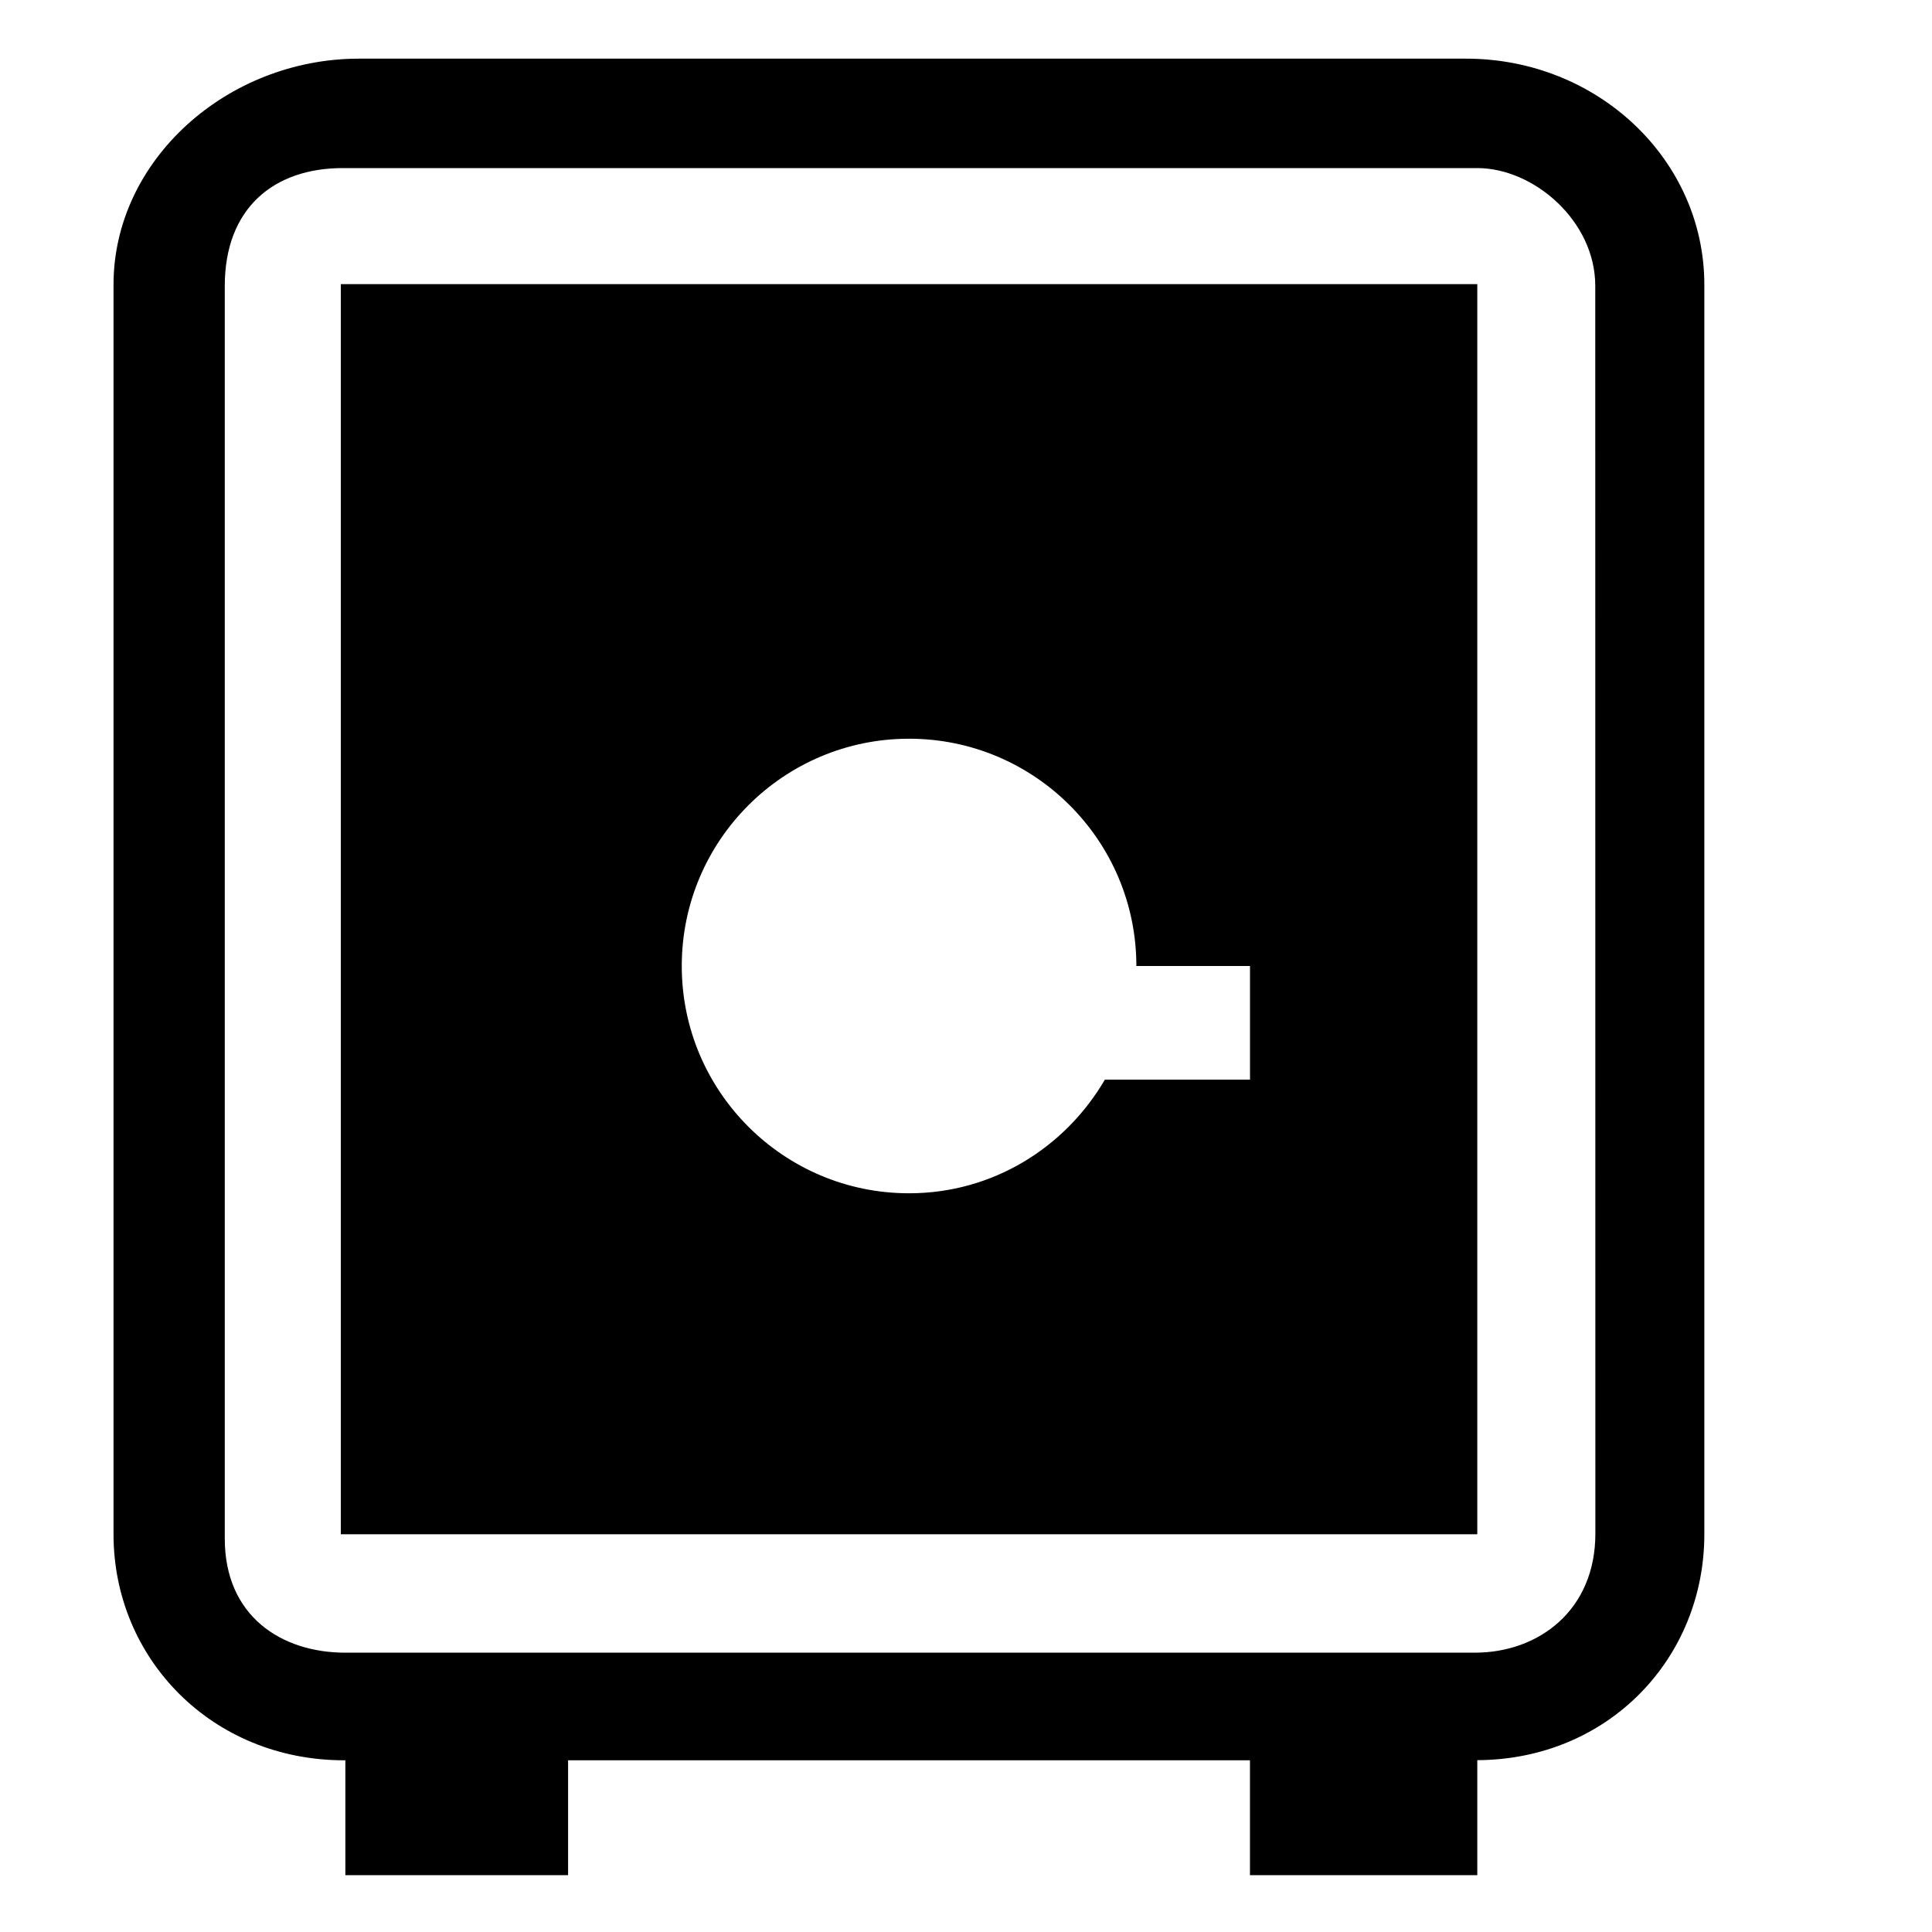 <svg width="50" height="50" viewBox="0 0 50 50" fill="none" xmlns="http://www.w3.org/2000/svg">
<path fill-rule="evenodd" clip-rule="evenodd" d="M37.94 1.518H9.29C5.885 1.518 2.938 4.138 2.938 7.368V39.706C2.938 42.938 5.499 45.556 8.902 45.556H8.938V48.529H14.702V45.556H32.349V48.529H38.232V45.553C41.62 45.538 44.108 42.923 44.108 39.706V7.368C44.108 4.135 41.349 1.518 37.94 1.518ZM41.288 39.691C41.288 41.668 39.826 42.771 38.17 42.771H8.935C7.287 42.771 5.817 41.829 5.817 39.818V7.403C5.817 5.388 7.085 4.35 8.87 4.35H38.232C39.699 4.35 41.285 5.724 41.285 7.394C41.285 9.065 41.288 37.715 41.288 39.691Z" fill="black"/>
<path fill-rule="evenodd" clip-rule="evenodd" d="M8.82 39.706H38.232V7.353H8.82V39.706ZM23.526 19.118C26.773 19.118 29.409 21.753 29.409 25H32.35V27.941H28.594C27.573 29.691 25.7 30.882 23.526 30.882C20.279 30.882 17.644 28.247 17.644 25C17.644 21.753 20.279 19.118 23.526 19.118Z" fill="black"/>
</svg>
